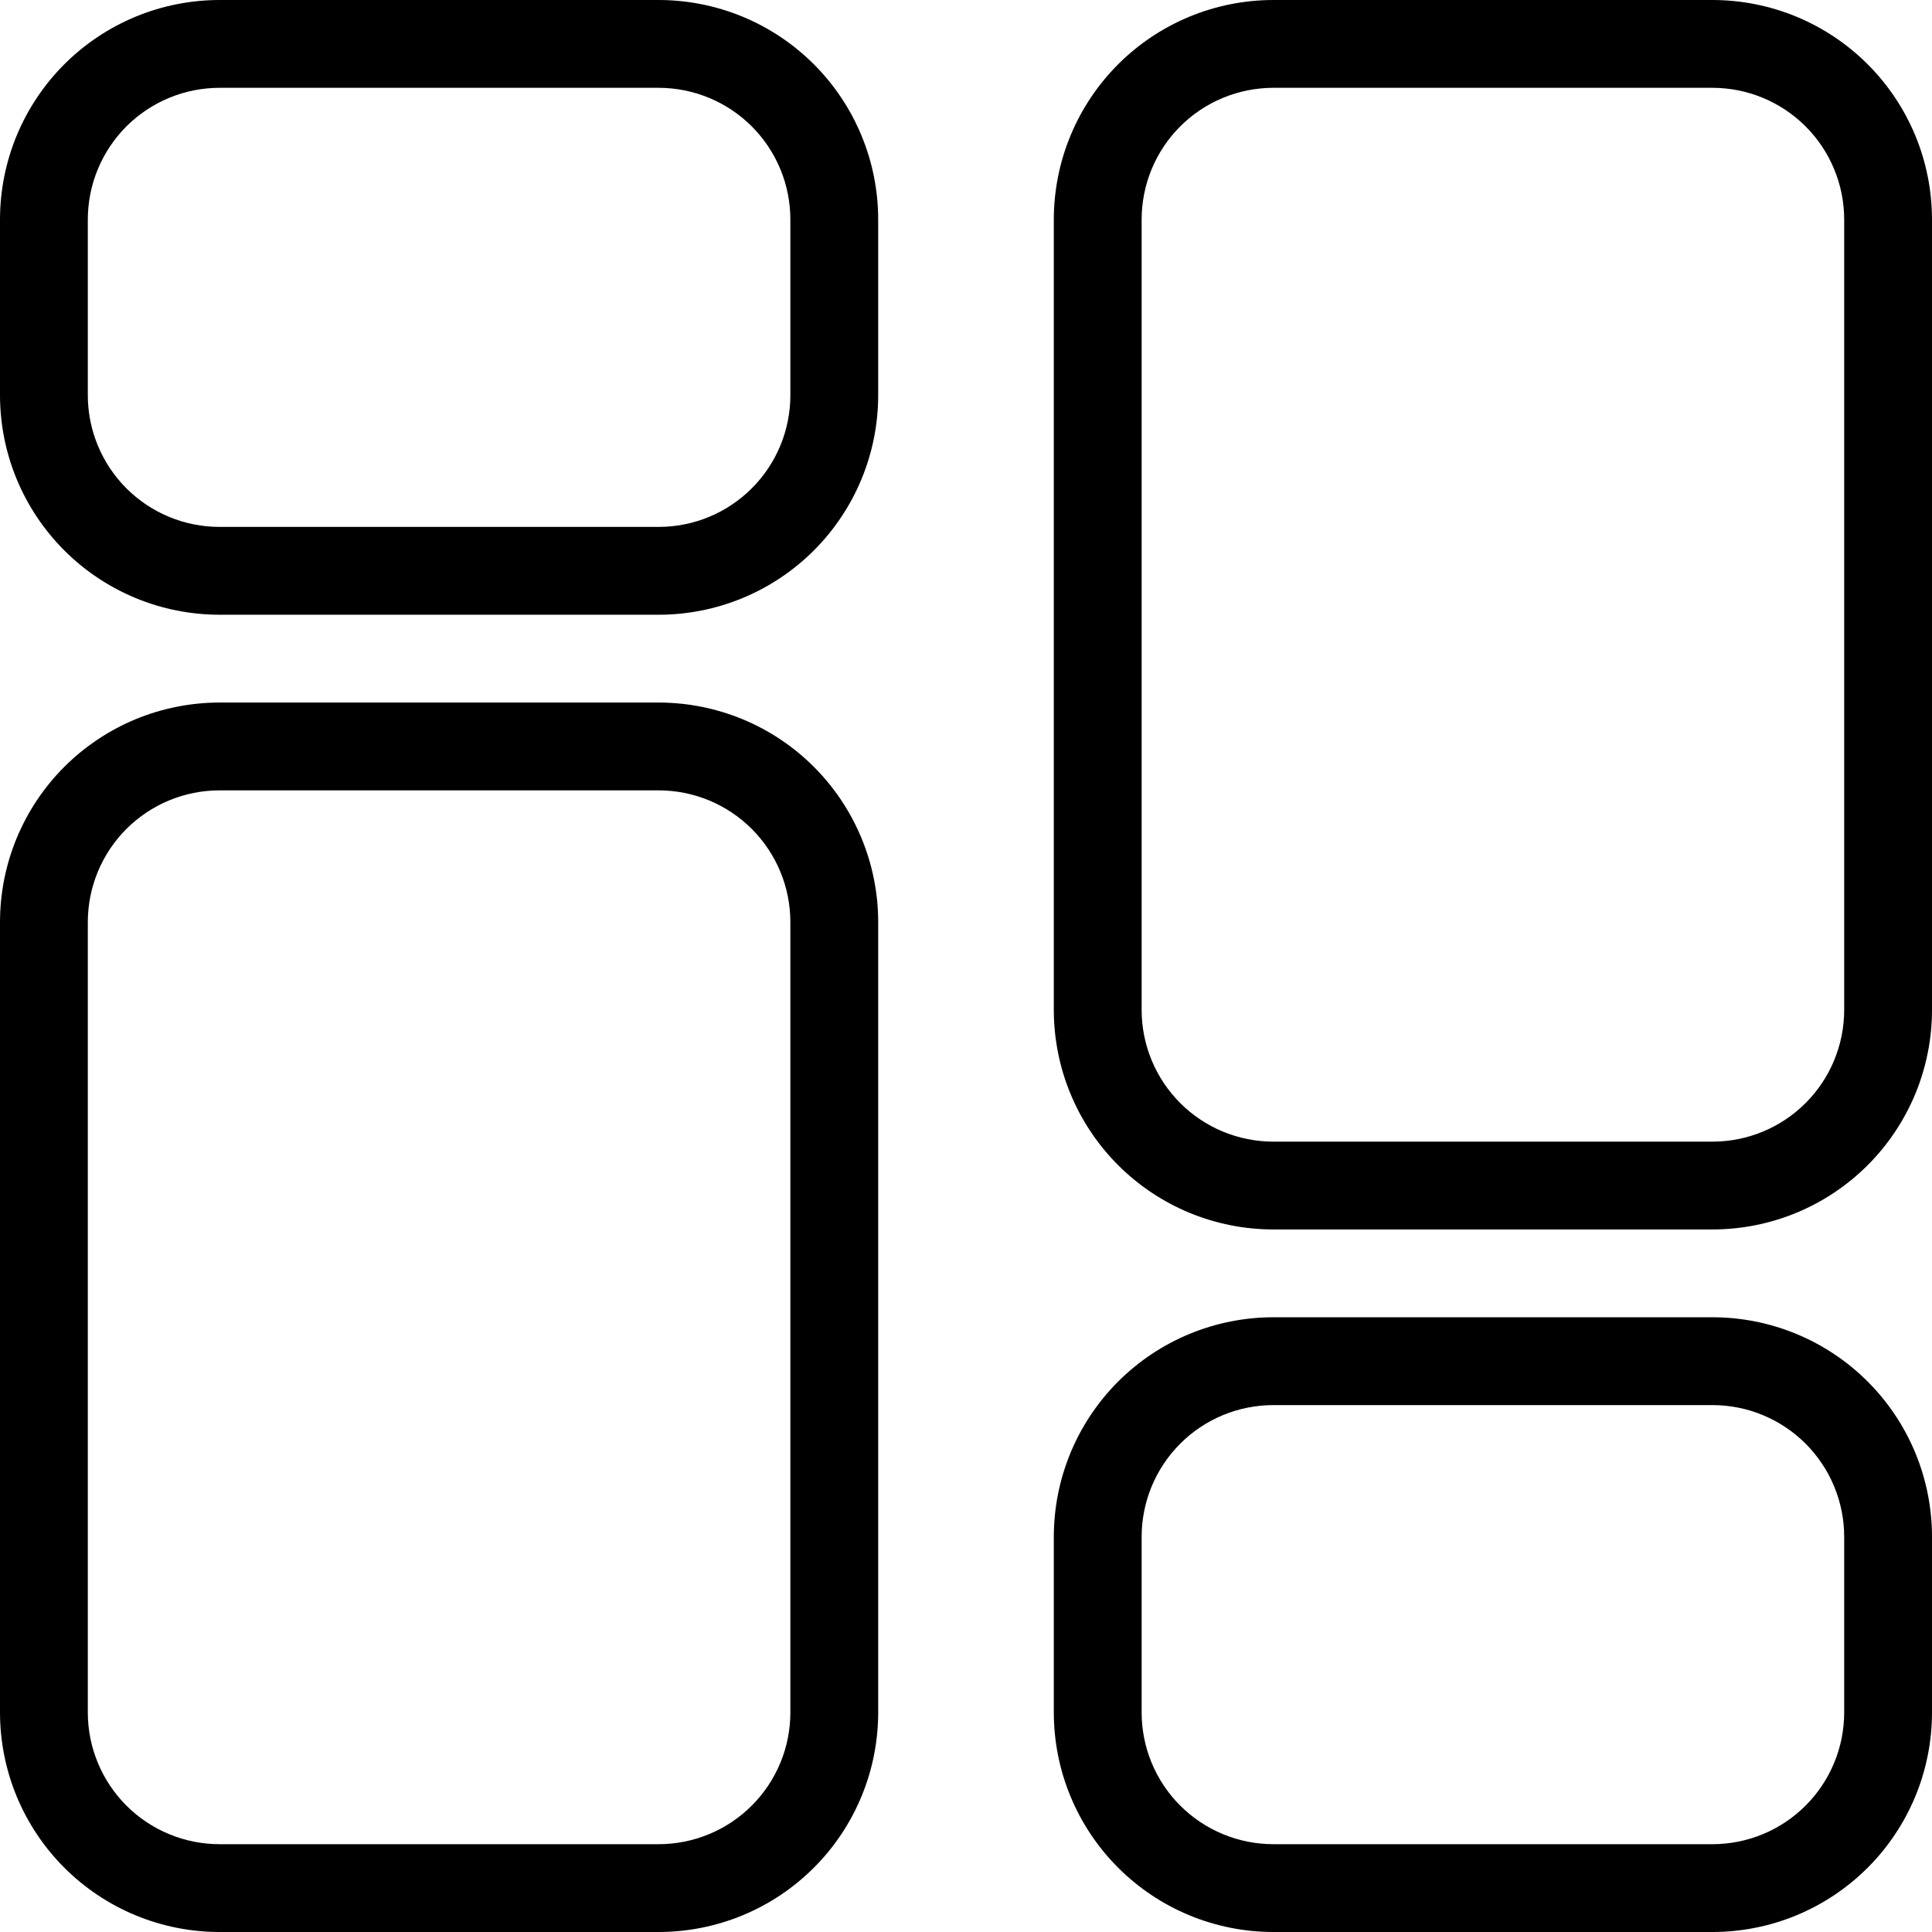 <svg xmlns="http://www.w3.org/2000/svg" xmlns:xlink="http://www.w3.org/1999/xlink" width="512" zoomAndPan="magnify" viewBox="0 0 384 384" height="512" preserveAspectRatio="xMidYMid meet" version="1.0"><path fill="#000000" d="M 43.637 122.184 L 130.91 122.184 C 132.34 122.184 133.766 122.113 135.188 121.973 C 136.609 121.832 138.02 121.621 139.422 121.344 C 140.824 121.066 142.207 120.719 143.574 120.305 C 144.945 119.887 146.289 119.406 147.609 118.859 C 148.93 118.312 150.219 117.703 151.48 117.027 C 152.738 116.355 153.965 115.621 155.152 114.828 C 156.34 114.035 157.488 113.184 158.59 112.277 C 159.695 111.371 160.754 110.41 161.766 109.402 C 162.773 108.391 163.734 107.332 164.641 106.227 C 165.547 105.125 166.398 103.977 167.191 102.789 C 167.984 101.602 168.719 100.375 169.395 99.117 C 170.066 97.855 170.676 96.566 171.223 95.246 C 171.77 93.926 172.25 92.578 172.668 91.211 C 173.082 89.844 173.43 88.461 173.707 87.059 C 173.984 85.656 174.195 84.246 174.336 82.824 C 174.477 81.398 174.547 79.973 174.547 78.547 L 174.547 43.637 C 174.547 42.207 174.477 40.781 174.336 39.359 C 174.195 37.938 173.984 36.523 173.707 35.125 C 173.43 33.723 173.082 32.336 172.668 30.969 C 172.25 29.602 171.77 28.258 171.223 26.938 C 170.676 25.617 170.066 24.328 169.395 23.066 C 168.719 21.805 167.984 20.582 167.191 19.395 C 166.398 18.203 165.547 17.059 164.641 15.953 C 163.734 14.848 162.773 13.793 161.766 12.781 C 160.754 11.77 159.695 10.812 158.59 9.906 C 157.488 9 156.34 8.148 155.152 7.355 C 153.965 6.559 152.738 5.828 151.48 5.152 C 150.219 4.48 148.93 3.867 147.609 3.32 C 146.289 2.773 144.945 2.293 143.574 1.879 C 142.207 1.465 140.824 1.117 139.422 0.84 C 138.02 0.559 136.609 0.352 135.188 0.211 C 133.766 0.07 132.34 0 130.91 0 L 43.637 0 C 42.207 0 40.781 0.07 39.359 0.211 C 37.938 0.352 36.523 0.559 35.125 0.84 C 33.723 1.117 32.336 1.465 30.969 1.879 C 29.602 2.293 28.258 2.773 26.938 3.32 C 25.617 3.867 24.328 4.48 23.066 5.152 C 21.805 5.828 20.582 6.559 19.395 7.355 C 18.203 8.148 17.059 9 15.953 9.906 C 14.848 10.812 13.793 11.77 12.781 12.781 C 11.77 13.793 10.812 14.848 9.906 15.953 C 9 17.059 8.148 18.203 7.355 19.395 C 6.559 20.582 5.828 21.805 5.152 23.066 C 4.48 24.328 3.867 25.617 3.32 26.938 C 2.773 28.258 2.293 29.602 1.879 30.969 C 1.465 32.336 1.117 33.723 0.84 35.125 C 0.559 36.523 0.352 37.938 0.211 39.359 C 0.07 40.781 0 42.207 0 43.637 L 0 78.547 C 0 79.973 0.07 81.398 0.211 82.824 C 0.352 84.246 0.559 85.656 0.84 87.059 C 1.117 88.461 1.465 89.844 1.879 91.211 C 2.293 92.578 2.773 93.926 3.32 95.246 C 3.867 96.566 4.48 97.855 5.152 99.117 C 5.828 100.375 6.559 101.602 7.355 102.789 C 8.148 103.977 9 105.125 9.906 106.227 C 10.812 107.332 11.77 108.391 12.781 109.402 C 13.793 110.41 14.848 111.371 15.953 112.277 C 17.059 113.184 18.203 114.035 19.395 114.828 C 20.582 115.621 21.805 116.355 23.066 117.027 C 24.328 117.703 25.617 118.312 26.938 118.859 C 28.258 119.406 29.602 119.887 30.969 120.305 C 32.336 120.719 33.723 121.066 35.125 121.344 C 36.523 121.621 37.938 121.832 39.359 121.973 C 40.781 122.113 42.207 122.184 43.637 122.184 Z M 17.453 43.637 C 17.453 42.777 17.496 41.922 17.582 41.07 C 17.664 40.215 17.789 39.371 17.957 38.527 C 18.125 37.688 18.332 36.855 18.582 36.035 C 18.832 35.215 19.121 34.41 19.449 33.617 C 19.777 32.824 20.141 32.051 20.547 31.293 C 20.949 30.539 21.391 29.805 21.867 29.09 C 22.344 28.379 22.855 27.691 23.398 27.027 C 23.941 26.363 24.516 25.73 25.121 25.121 C 25.73 24.516 26.363 23.941 27.027 23.398 C 27.691 22.855 28.379 22.344 29.09 21.867 C 29.805 21.391 30.539 20.949 31.293 20.547 C 32.051 20.141 32.824 19.777 33.617 19.449 C 34.41 19.121 35.215 18.832 36.035 18.582 C 36.855 18.332 37.688 18.125 38.527 17.957 C 39.371 17.789 40.215 17.664 41.07 17.582 C 41.922 17.496 42.777 17.453 43.637 17.453 L 130.91 17.453 C 131.766 17.453 132.621 17.496 133.477 17.582 C 134.328 17.664 135.176 17.789 136.016 17.957 C 136.859 18.125 137.688 18.332 138.508 18.582 C 139.328 18.832 140.137 19.121 140.93 19.449 C 141.719 19.777 142.496 20.141 143.25 20.547 C 144.008 20.949 144.742 21.391 145.453 21.867 C 146.168 22.344 146.855 22.855 147.52 23.398 C 148.18 23.941 148.816 24.516 149.422 25.121 C 150.027 25.73 150.605 26.363 151.148 27.027 C 151.691 27.691 152.203 28.379 152.68 29.09 C 153.156 29.805 153.594 30.539 154 31.293 C 154.402 32.051 154.77 32.824 155.098 33.617 C 155.426 34.41 155.715 35.215 155.965 36.035 C 156.211 36.855 156.422 37.688 156.586 38.527 C 156.754 39.371 156.879 40.215 156.965 41.07 C 157.051 41.922 157.09 42.777 157.09 43.637 L 157.09 78.547 C 157.09 79.402 157.051 80.258 156.965 81.113 C 156.879 81.965 156.754 82.812 156.586 83.652 C 156.422 84.496 156.211 85.324 155.965 86.145 C 155.715 86.965 155.426 87.773 155.098 88.566 C 154.77 89.355 154.402 90.133 154 90.887 C 153.594 91.645 153.156 92.379 152.68 93.09 C 152.203 93.805 151.691 94.492 151.148 95.156 C 150.605 95.816 150.027 96.453 149.422 97.059 C 148.816 97.664 148.18 98.242 147.52 98.785 C 146.855 99.328 146.168 99.84 145.453 100.316 C 144.742 100.793 144.008 101.23 143.25 101.637 C 142.496 102.039 141.719 102.406 140.93 102.734 C 140.137 103.062 139.328 103.352 138.508 103.602 C 137.688 103.848 136.859 104.059 136.016 104.223 C 135.176 104.391 134.328 104.516 133.477 104.602 C 132.621 104.684 131.766 104.727 130.91 104.727 L 43.637 104.727 C 42.777 104.727 41.922 104.684 41.07 104.602 C 40.215 104.516 39.371 104.391 38.527 104.223 C 37.688 104.059 36.855 103.848 36.035 103.602 C 35.215 103.352 34.41 103.062 33.617 102.734 C 32.824 102.406 32.051 102.039 31.293 101.637 C 30.539 101.23 29.805 100.793 29.09 100.316 C 28.379 99.84 27.691 99.328 27.027 98.785 C 26.363 98.242 25.73 97.664 25.121 97.059 C 24.516 96.453 23.941 95.816 23.398 95.156 C 22.855 94.492 22.344 93.805 21.867 93.09 C 21.391 92.379 20.949 91.645 20.547 90.887 C 20.141 90.133 19.777 89.355 19.449 88.566 C 19.121 87.773 18.832 86.965 18.582 86.145 C 18.332 85.324 18.125 84.496 17.957 83.652 C 17.789 82.812 17.664 81.965 17.582 81.113 C 17.496 80.258 17.453 79.402 17.453 78.547 Z M 17.453 43.637 " fill-opacity="1" fill-rule="nonzero"/><path fill="#000000" d="M 340.363 261.816 L 253.09 261.816 C 251.66 261.816 250.234 261.887 248.812 262.027 C 247.391 262.168 245.98 262.379 244.578 262.656 C 243.176 262.934 241.793 263.281 240.426 263.695 C 239.055 264.113 237.711 264.594 236.391 265.141 C 235.07 265.688 233.781 266.297 232.52 266.973 C 231.262 267.645 230.035 268.379 228.848 269.172 C 227.66 269.965 226.512 270.816 225.41 271.723 C 224.305 272.629 223.246 273.59 222.234 274.598 C 221.227 275.609 220.266 276.668 219.359 277.773 C 218.453 278.875 217.602 280.023 216.809 281.211 C 216.016 282.398 215.281 283.625 214.605 284.883 C 213.934 286.145 213.324 287.434 212.777 288.754 C 212.23 290.074 211.75 291.422 211.332 292.789 C 210.918 294.156 210.57 295.539 210.293 296.941 C 210.016 298.344 209.805 299.754 209.664 301.176 C 209.523 302.602 209.453 304.023 209.453 305.453 L 209.453 340.363 C 209.453 341.793 209.523 343.219 209.664 344.641 C 209.805 346.062 210.016 347.477 210.293 348.875 C 210.57 350.277 210.918 351.664 211.332 353.031 C 211.75 354.398 212.23 355.742 212.777 357.062 C 213.324 358.383 213.934 359.672 214.605 360.934 C 215.281 362.195 216.016 363.418 216.809 364.605 C 217.602 365.797 218.453 366.941 219.359 368.047 C 220.266 369.152 221.227 370.207 222.234 371.219 C 223.246 372.23 224.305 373.188 225.41 374.094 C 226.512 375 227.66 375.852 228.848 376.645 C 230.035 377.441 231.262 378.172 232.52 378.848 C 233.781 379.52 235.07 380.133 236.391 380.68 C 237.711 381.227 239.055 381.707 240.426 382.121 C 241.793 382.535 243.176 382.883 244.578 383.16 C 245.98 383.441 247.391 383.648 248.812 383.789 C 250.234 383.93 251.66 384 253.09 384 L 340.363 384 C 341.793 384 343.219 383.93 344.641 383.789 C 346.062 383.648 347.477 383.441 348.875 383.16 C 350.277 382.883 351.664 382.535 353.031 382.121 C 354.398 381.707 355.742 381.227 357.062 380.68 C 358.383 380.133 359.672 379.52 360.934 378.848 C 362.195 378.172 363.418 377.441 364.605 376.645 C 365.797 375.852 366.941 375 368.047 374.094 C 369.152 373.188 370.207 372.23 371.219 371.219 C 372.23 370.207 373.188 369.152 374.094 368.047 C 375 366.941 375.852 365.797 376.645 364.605 C 377.441 363.418 378.172 362.195 378.848 360.934 C 379.52 359.672 380.133 358.383 380.68 357.062 C 381.227 355.742 381.707 354.398 382.121 353.031 C 382.535 351.664 382.883 350.277 383.16 348.875 C 383.441 347.477 383.648 346.062 383.789 344.641 C 383.93 343.219 384 341.793 384 340.363 L 384 305.453 C 384 304.023 383.93 302.602 383.789 301.176 C 383.648 299.754 383.441 298.344 383.16 296.941 C 382.883 295.539 382.535 294.156 382.121 292.789 C 381.707 291.418 381.227 290.074 380.68 288.754 C 380.133 287.434 379.52 286.145 378.848 284.883 C 378.172 283.625 377.441 282.398 376.645 281.211 C 375.852 280.023 375 278.875 374.094 277.773 C 373.188 276.668 372.23 275.609 371.219 274.598 C 370.207 273.59 369.152 272.629 368.047 271.723 C 366.941 270.816 365.797 269.965 364.605 269.172 C 363.418 268.379 362.195 267.645 360.934 266.969 C 359.672 266.297 358.383 265.688 357.062 265.141 C 355.742 264.594 354.398 264.113 353.031 263.695 C 351.664 263.281 350.277 262.934 348.875 262.656 C 347.477 262.379 346.062 262.168 344.641 262.027 C 343.219 261.887 341.793 261.816 340.363 261.816 Z M 366.547 340.363 C 366.547 341.223 366.504 342.078 366.418 342.93 C 366.336 343.785 366.211 344.629 366.043 345.473 C 365.875 346.312 365.668 347.145 365.418 347.965 C 365.168 348.785 364.879 349.59 364.551 350.383 C 364.223 351.176 363.859 351.949 363.453 352.707 C 363.051 353.461 362.609 354.195 362.133 354.91 C 361.656 355.621 361.145 356.309 360.602 356.973 C 360.059 357.637 359.484 358.27 358.875 358.875 C 358.27 359.484 357.637 360.059 356.973 360.602 C 356.309 361.145 355.621 361.656 354.91 362.133 C 354.195 362.609 353.461 363.051 352.707 363.453 C 351.949 363.859 351.176 364.223 350.383 364.551 C 349.59 364.879 348.785 365.168 347.965 365.418 C 347.145 365.668 346.312 365.875 345.473 366.043 C 344.629 366.211 343.785 366.336 342.93 366.418 C 342.078 366.504 341.223 366.547 340.363 366.547 L 253.09 366.547 C 252.234 366.547 251.379 366.504 250.523 366.418 C 249.672 366.336 248.824 366.211 247.984 366.043 C 247.141 365.875 246.312 365.668 245.492 365.418 C 244.672 365.168 243.863 364.879 243.07 364.551 C 242.281 364.223 241.504 363.859 240.75 363.453 C 239.992 363.051 239.258 362.609 238.547 362.133 C 237.832 361.656 237.145 361.145 236.48 360.602 C 235.82 360.059 235.184 359.484 234.578 358.875 C 233.973 358.27 233.395 357.637 232.852 356.973 C 232.309 356.309 231.797 355.621 231.32 354.91 C 230.844 354.195 230.406 353.461 230 352.707 C 229.598 351.949 229.23 351.176 228.902 350.383 C 228.574 349.59 228.285 348.785 228.035 347.965 C 227.789 347.145 227.578 346.312 227.414 345.473 C 227.246 344.629 227.121 343.785 227.035 342.93 C 226.949 342.078 226.91 341.223 226.91 340.363 L 226.91 305.453 C 226.91 304.598 226.949 303.742 227.035 302.887 C 227.121 302.035 227.246 301.188 227.414 300.348 C 227.578 299.504 227.789 298.676 228.035 297.855 C 228.285 297.035 228.574 296.227 228.902 295.434 C 229.23 294.645 229.598 293.867 230 293.113 C 230.406 292.355 230.844 291.621 231.32 290.91 C 231.797 290.195 232.309 289.508 232.852 288.844 C 233.395 288.184 233.973 287.547 234.578 286.941 C 235.184 286.336 235.82 285.758 236.48 285.215 C 237.145 284.672 237.832 284.16 238.547 283.684 C 239.258 283.207 239.992 282.77 240.75 282.363 C 241.504 281.961 242.281 281.594 243.07 281.266 C 243.863 280.938 244.672 280.648 245.492 280.398 C 246.312 280.152 247.141 279.941 247.984 279.777 C 248.824 279.609 249.672 279.484 250.523 279.398 C 251.379 279.316 252.234 279.273 253.09 279.273 L 340.363 279.273 C 341.223 279.273 342.078 279.316 342.93 279.398 C 343.785 279.484 344.629 279.609 345.473 279.777 C 346.312 279.941 347.145 280.152 347.965 280.398 C 348.785 280.648 349.59 280.938 350.383 281.266 C 351.176 281.594 351.949 281.961 352.707 282.363 C 353.461 282.77 354.195 283.207 354.91 283.684 C 355.621 284.16 356.309 284.672 356.973 285.215 C 357.637 285.758 358.27 286.336 358.875 286.941 C 359.484 287.547 360.059 288.184 360.602 288.844 C 361.145 289.508 361.656 290.195 362.133 290.91 C 362.609 291.621 363.051 292.355 363.453 293.113 C 363.859 293.867 364.223 294.645 364.551 295.434 C 364.879 296.227 365.168 297.035 365.418 297.855 C 365.668 298.676 365.875 299.504 366.043 300.348 C 366.211 301.188 366.336 302.035 366.418 302.887 C 366.504 303.742 366.547 304.598 366.547 305.453 Z M 366.547 340.363 " fill-opacity="1" fill-rule="nonzero"/><path fill="#000000" d="M 43.637 384 L 130.91 384 C 132.34 384 133.766 383.93 135.188 383.789 C 136.609 383.648 138.02 383.441 139.422 383.16 C 140.824 382.883 142.207 382.535 143.574 382.121 C 144.945 381.707 146.289 381.227 147.609 380.68 C 148.93 380.133 150.219 379.52 151.48 378.848 C 152.738 378.172 153.965 377.441 155.152 376.645 C 156.34 375.852 157.488 375 158.59 374.094 C 159.695 373.188 160.754 372.23 161.766 371.219 C 162.773 370.207 163.734 369.152 164.641 368.047 C 165.547 366.941 166.398 365.797 167.191 364.605 C 167.984 363.418 168.719 362.195 169.395 360.934 C 170.066 359.672 170.676 358.383 171.223 357.062 C 171.77 355.742 172.25 354.398 172.668 353.031 C 173.082 351.664 173.43 350.277 173.707 348.875 C 173.984 347.477 174.195 346.062 174.336 344.641 C 174.477 343.219 174.547 341.793 174.547 340.363 L 174.547 183.273 C 174.547 181.844 174.477 180.418 174.336 178.996 C 174.195 177.574 173.984 176.16 173.707 174.758 C 173.43 173.359 173.082 171.973 172.668 170.605 C 172.25 169.238 171.77 167.895 171.223 166.574 C 170.676 165.254 170.066 163.965 169.395 162.703 C 168.719 161.441 167.984 160.219 167.191 159.031 C 166.398 157.84 165.547 156.695 164.641 155.59 C 163.734 154.484 162.773 153.426 161.766 152.418 C 160.754 151.406 159.695 150.449 158.59 149.543 C 157.488 148.633 156.34 147.785 155.152 146.992 C 153.965 146.195 152.738 145.461 151.48 144.789 C 150.219 144.113 148.93 143.504 147.609 142.957 C 146.289 142.41 144.945 141.93 143.574 141.516 C 142.207 141.102 140.824 140.754 139.422 140.477 C 138.02 140.195 136.609 139.988 135.188 139.848 C 133.766 139.707 132.34 139.637 130.91 139.637 L 43.637 139.637 C 42.207 139.637 40.781 139.707 39.359 139.848 C 37.938 139.988 36.523 140.195 35.125 140.477 C 33.723 140.754 32.336 141.102 30.969 141.516 C 29.602 141.93 28.258 142.41 26.938 142.957 C 25.617 143.504 24.328 144.113 23.066 144.789 C 21.805 145.461 20.582 146.195 19.395 146.992 C 18.203 147.785 17.059 148.633 15.953 149.543 C 14.848 150.449 13.793 151.406 12.781 152.418 C 11.77 153.426 10.812 154.484 9.906 155.59 C 9 156.695 8.148 157.84 7.355 159.031 C 6.559 160.219 5.828 161.441 5.152 162.703 C 4.48 163.965 3.867 165.254 3.32 166.574 C 2.773 167.895 2.293 169.238 1.879 170.605 C 1.465 171.973 1.117 173.359 0.84 174.758 C 0.559 176.16 0.352 177.574 0.211 178.996 C 0.07 180.418 0 181.844 0 183.273 L 0 340.363 C 0 341.793 0.07 343.219 0.211 344.641 C 0.352 346.062 0.559 347.477 0.84 348.875 C 1.117 350.277 1.465 351.664 1.879 353.031 C 2.293 354.398 2.773 355.742 3.32 357.062 C 3.867 358.383 4.48 359.672 5.152 360.934 C 5.828 362.195 6.559 363.418 7.355 364.605 C 8.148 365.797 9 366.941 9.906 368.047 C 10.812 369.152 11.77 370.207 12.781 371.219 C 13.793 372.23 14.848 373.188 15.953 374.094 C 17.059 375 18.203 375.852 19.395 376.645 C 20.582 377.441 21.805 378.172 23.066 378.848 C 24.328 379.52 25.617 380.133 26.938 380.68 C 28.258 381.227 29.602 381.707 30.969 382.121 C 32.336 382.535 33.723 382.883 35.125 383.16 C 36.523 383.441 37.938 383.648 39.359 383.789 C 40.781 383.93 42.207 384 43.637 384 Z M 17.453 183.273 C 17.453 182.414 17.496 181.559 17.582 180.707 C 17.664 179.852 17.789 179.008 17.957 178.164 C 18.125 177.324 18.332 176.492 18.582 175.672 C 18.832 174.852 19.121 174.047 19.449 173.254 C 19.777 172.461 20.141 171.688 20.547 170.93 C 20.949 170.176 21.391 169.441 21.867 168.727 C 22.344 168.016 22.855 167.324 23.398 166.664 C 23.941 166 24.516 165.367 25.121 164.758 C 25.73 164.152 26.363 163.578 27.027 163.035 C 27.691 162.488 28.379 161.98 29.09 161.504 C 29.805 161.027 30.539 160.586 31.293 160.184 C 32.051 159.777 32.824 159.41 33.617 159.082 C 34.41 158.754 35.215 158.469 36.035 158.219 C 36.855 157.969 37.688 157.762 38.527 157.594 C 39.371 157.426 40.215 157.301 41.07 157.219 C 41.922 157.133 42.777 157.09 43.637 157.09 L 130.91 157.09 C 131.766 157.09 132.621 157.133 133.477 157.219 C 134.328 157.301 135.176 157.426 136.016 157.594 C 136.859 157.762 137.688 157.969 138.508 158.219 C 139.328 158.469 140.137 158.754 140.93 159.082 C 141.719 159.41 142.496 159.777 143.25 160.184 C 144.008 160.586 144.742 161.027 145.453 161.504 C 146.168 161.98 146.855 162.488 147.52 163.035 C 148.18 163.578 148.816 164.152 149.422 164.758 C 150.027 165.367 150.605 166 151.148 166.664 C 151.691 167.324 152.203 168.016 152.68 168.727 C 153.156 169.441 153.594 170.176 154 170.93 C 154.402 171.688 154.77 172.461 155.098 173.254 C 155.426 174.047 155.715 174.852 155.965 175.672 C 156.211 176.492 156.422 177.324 156.586 178.164 C 156.754 179.008 156.879 179.852 156.965 180.707 C 157.051 181.559 157.09 182.414 157.09 183.273 L 157.09 340.363 C 157.09 341.223 157.051 342.078 156.965 342.93 C 156.879 343.785 156.754 344.629 156.586 345.473 C 156.422 346.312 156.211 347.145 155.965 347.965 C 155.715 348.785 155.426 349.59 155.098 350.383 C 154.77 351.176 154.402 351.949 154 352.707 C 153.594 353.461 153.156 354.195 152.68 354.91 C 152.203 355.621 151.691 356.309 151.148 356.973 C 150.605 357.637 150.027 358.27 149.422 358.875 C 148.816 359.484 148.18 360.059 147.52 360.602 C 146.855 361.145 146.168 361.656 145.453 362.133 C 144.742 362.609 144.008 363.051 143.25 363.453 C 142.496 363.859 141.719 364.223 140.93 364.551 C 140.137 364.879 139.328 365.168 138.508 365.418 C 137.688 365.668 136.859 365.875 136.016 366.043 C 135.176 366.211 134.328 366.336 133.477 366.418 C 132.621 366.504 131.766 366.547 130.91 366.547 L 43.637 366.547 C 42.777 366.547 41.922 366.504 41.07 366.418 C 40.215 366.336 39.371 366.211 38.527 366.043 C 37.688 365.875 36.855 365.668 36.035 365.418 C 35.215 365.168 34.41 364.879 33.617 364.551 C 32.824 364.223 32.051 363.859 31.293 363.453 C 30.539 363.051 29.805 362.609 29.09 362.133 C 28.379 361.656 27.691 361.145 27.027 360.602 C 26.363 360.059 25.73 359.484 25.121 358.875 C 24.516 358.27 23.941 357.637 23.398 356.973 C 22.855 356.309 22.344 355.621 21.867 354.91 C 21.391 354.195 20.949 353.461 20.547 352.707 C 20.141 351.949 19.777 351.176 19.449 350.383 C 19.121 349.59 18.832 348.785 18.582 347.965 C 18.332 347.145 18.125 346.312 17.957 345.473 C 17.789 344.629 17.664 343.785 17.582 342.93 C 17.496 342.078 17.453 341.223 17.453 340.363 Z M 17.453 183.273 " fill-opacity="1" fill-rule="nonzero"/><path fill="#000000" d="M 340.363 0 L 253.09 0 C 251.66 0 250.234 0.07 248.812 0.211 C 247.391 0.352 245.98 0.559 244.578 0.84 C 243.176 1.117 241.793 1.465 240.426 1.879 C 239.055 2.293 237.711 2.773 236.391 3.32 C 235.07 3.867 233.781 4.48 232.52 5.152 C 231.262 5.828 230.035 6.559 228.848 7.355 C 227.66 8.148 226.512 9 225.41 9.906 C 224.305 10.812 223.246 11.77 222.234 12.781 C 221.227 13.793 220.266 14.848 219.359 15.953 C 218.453 17.059 217.602 18.203 216.809 19.395 C 216.016 20.582 215.281 21.805 214.605 23.066 C 213.934 24.328 213.324 25.617 212.777 26.938 C 212.23 28.258 211.75 29.602 211.332 30.969 C 210.918 32.336 210.57 33.723 210.293 35.125 C 210.016 36.523 209.805 37.938 209.664 39.359 C 209.523 40.781 209.453 42.207 209.453 43.637 L 209.453 200.727 C 209.453 202.156 209.523 203.582 209.664 205.004 C 209.805 206.426 210.016 207.84 210.293 209.242 C 210.57 210.641 210.918 212.027 211.332 213.395 C 211.75 214.762 212.23 216.105 212.777 217.426 C 213.324 218.746 213.934 220.035 214.605 221.297 C 215.281 222.559 216.016 223.781 216.809 224.969 C 217.602 226.16 218.453 227.305 219.359 228.41 C 220.266 229.516 221.227 230.57 222.234 231.582 C 223.246 232.594 224.305 233.551 225.41 234.457 C 226.512 235.367 227.66 236.215 228.848 237.008 C 230.035 237.805 231.262 238.539 232.52 239.211 C 233.781 239.887 235.07 240.496 236.391 241.043 C 237.711 241.59 239.055 242.07 240.426 242.484 C 241.793 242.898 243.176 243.246 244.578 243.523 C 245.98 243.805 247.391 244.012 248.812 244.152 C 250.234 244.293 251.66 244.363 253.09 244.363 L 340.363 244.363 C 341.793 244.363 343.219 244.293 344.641 244.152 C 346.062 244.012 347.477 243.805 348.875 243.523 C 350.277 243.246 351.664 242.898 353.031 242.484 C 354.398 242.07 355.742 241.59 357.062 241.043 C 358.383 240.496 359.672 239.887 360.934 239.211 C 362.195 238.539 363.418 237.805 364.605 237.008 C 365.797 236.215 366.941 235.367 368.047 234.457 C 369.152 233.551 370.207 232.594 371.219 231.582 C 372.23 230.57 373.188 229.516 374.094 228.41 C 375 227.305 375.852 226.16 376.645 224.969 C 377.441 223.781 378.172 222.559 378.848 221.297 C 379.52 220.035 380.133 218.746 380.68 217.426 C 381.227 216.105 381.707 214.762 382.121 213.395 C 382.535 212.027 382.883 210.641 383.16 209.242 C 383.441 207.84 383.648 206.426 383.789 205.004 C 383.93 203.582 384 202.156 384 200.727 L 384 43.637 C 384 42.207 383.93 40.781 383.789 39.359 C 383.648 37.938 383.441 36.523 383.16 35.125 C 382.883 33.723 382.535 32.336 382.121 30.969 C 381.707 29.602 381.227 28.258 380.68 26.938 C 380.133 25.617 379.52 24.328 378.848 23.066 C 378.172 21.805 377.441 20.582 376.645 19.395 C 375.852 18.203 375 17.059 374.094 15.953 C 373.188 14.848 372.23 13.793 371.219 12.781 C 370.207 11.77 369.152 10.812 368.047 9.906 C 366.941 9 365.797 8.148 364.605 7.355 C 363.418 6.559 362.195 5.828 360.934 5.152 C 359.672 4.48 358.383 3.867 357.062 3.32 C 355.742 2.773 354.398 2.293 353.031 1.879 C 351.664 1.465 350.277 1.117 348.875 0.84 C 347.477 0.559 346.062 0.352 344.641 0.211 C 343.219 0.07 341.793 0 340.363 0 Z M 366.547 200.727 C 366.547 201.586 366.504 202.441 366.418 203.293 C 366.336 204.148 366.211 204.992 366.043 205.836 C 365.875 206.676 365.668 207.508 365.418 208.328 C 365.168 209.148 364.879 209.953 364.551 210.746 C 364.223 211.539 363.859 212.312 363.453 213.07 C 363.051 213.824 362.609 214.559 362.133 215.273 C 361.656 215.984 361.145 216.676 360.602 217.336 C 360.059 218 359.484 218.633 358.875 219.242 C 358.27 219.848 357.637 220.422 356.973 220.965 C 356.309 221.512 355.621 222.02 354.91 222.496 C 354.195 222.973 353.461 223.414 352.707 223.816 C 351.949 224.223 351.176 224.59 350.383 224.918 C 349.59 225.246 348.785 225.531 347.965 225.781 C 347.145 226.031 346.312 226.238 345.473 226.406 C 344.629 226.574 343.785 226.699 342.93 226.781 C 342.078 226.867 341.223 226.91 340.363 226.91 L 253.09 226.91 C 252.234 226.91 251.379 226.867 250.523 226.781 C 249.672 226.699 248.824 226.574 247.984 226.406 C 247.141 226.238 246.312 226.031 245.492 225.781 C 244.672 225.531 243.863 225.246 243.07 224.918 C 242.281 224.59 241.504 224.223 240.75 223.816 C 239.992 223.414 239.258 222.973 238.547 222.496 C 237.832 222.02 237.145 221.512 236.48 220.965 C 235.82 220.422 235.184 219.848 234.578 219.242 C 233.973 218.633 233.395 218 232.852 217.336 C 232.309 216.676 231.797 215.984 231.32 215.273 C 230.844 214.559 230.406 213.824 230 213.07 C 229.598 212.312 229.23 211.539 228.902 210.746 C 228.574 209.953 228.285 209.148 228.035 208.328 C 227.789 207.508 227.578 206.676 227.414 205.836 C 227.246 204.992 227.121 204.148 227.035 203.293 C 226.949 202.441 226.91 201.586 226.91 200.727 L 226.91 43.637 C 226.91 42.777 226.949 41.922 227.035 41.07 C 227.121 40.215 227.246 39.371 227.414 38.527 C 227.578 37.688 227.789 36.855 228.035 36.035 C 228.285 35.215 228.574 34.41 228.902 33.617 C 229.23 32.824 229.598 32.051 230 31.293 C 230.406 30.539 230.844 29.805 231.32 29.09 C 231.797 28.379 232.309 27.691 232.852 27.027 C 233.395 26.363 233.973 25.73 234.578 25.121 C 235.184 24.516 235.82 23.941 236.48 23.398 C 237.145 22.855 237.832 22.344 238.547 21.867 C 239.258 21.391 239.992 20.949 240.75 20.547 C 241.504 20.141 242.281 19.777 243.07 19.449 C 243.863 19.121 244.672 18.832 245.492 18.582 C 246.312 18.332 247.141 18.125 247.984 17.957 C 248.824 17.789 249.672 17.664 250.523 17.582 C 251.379 17.496 252.234 17.453 253.09 17.453 L 340.363 17.453 C 341.223 17.453 342.078 17.496 342.93 17.582 C 343.785 17.664 344.629 17.789 345.473 17.957 C 346.312 18.125 347.145 18.332 347.965 18.582 C 348.785 18.832 349.59 19.121 350.383 19.449 C 351.176 19.777 351.949 20.141 352.707 20.547 C 353.461 20.949 354.195 21.391 354.91 21.867 C 355.621 22.344 356.309 22.855 356.973 23.398 C 357.637 23.941 358.27 24.516 358.875 25.121 C 359.484 25.73 360.059 26.363 360.602 27.027 C 361.145 27.691 361.656 28.379 362.133 29.09 C 362.609 29.805 363.051 30.539 363.453 31.293 C 363.859 32.051 364.223 32.824 364.551 33.617 C 364.879 34.41 365.168 35.215 365.418 36.035 C 365.668 36.855 365.875 37.688 366.043 38.527 C 366.211 39.371 366.336 40.215 366.418 41.07 C 366.504 41.922 366.547 42.777 366.547 43.637 Z M 366.547 200.727 " fill-opacity="1" fill-rule="nonzero"/></svg>